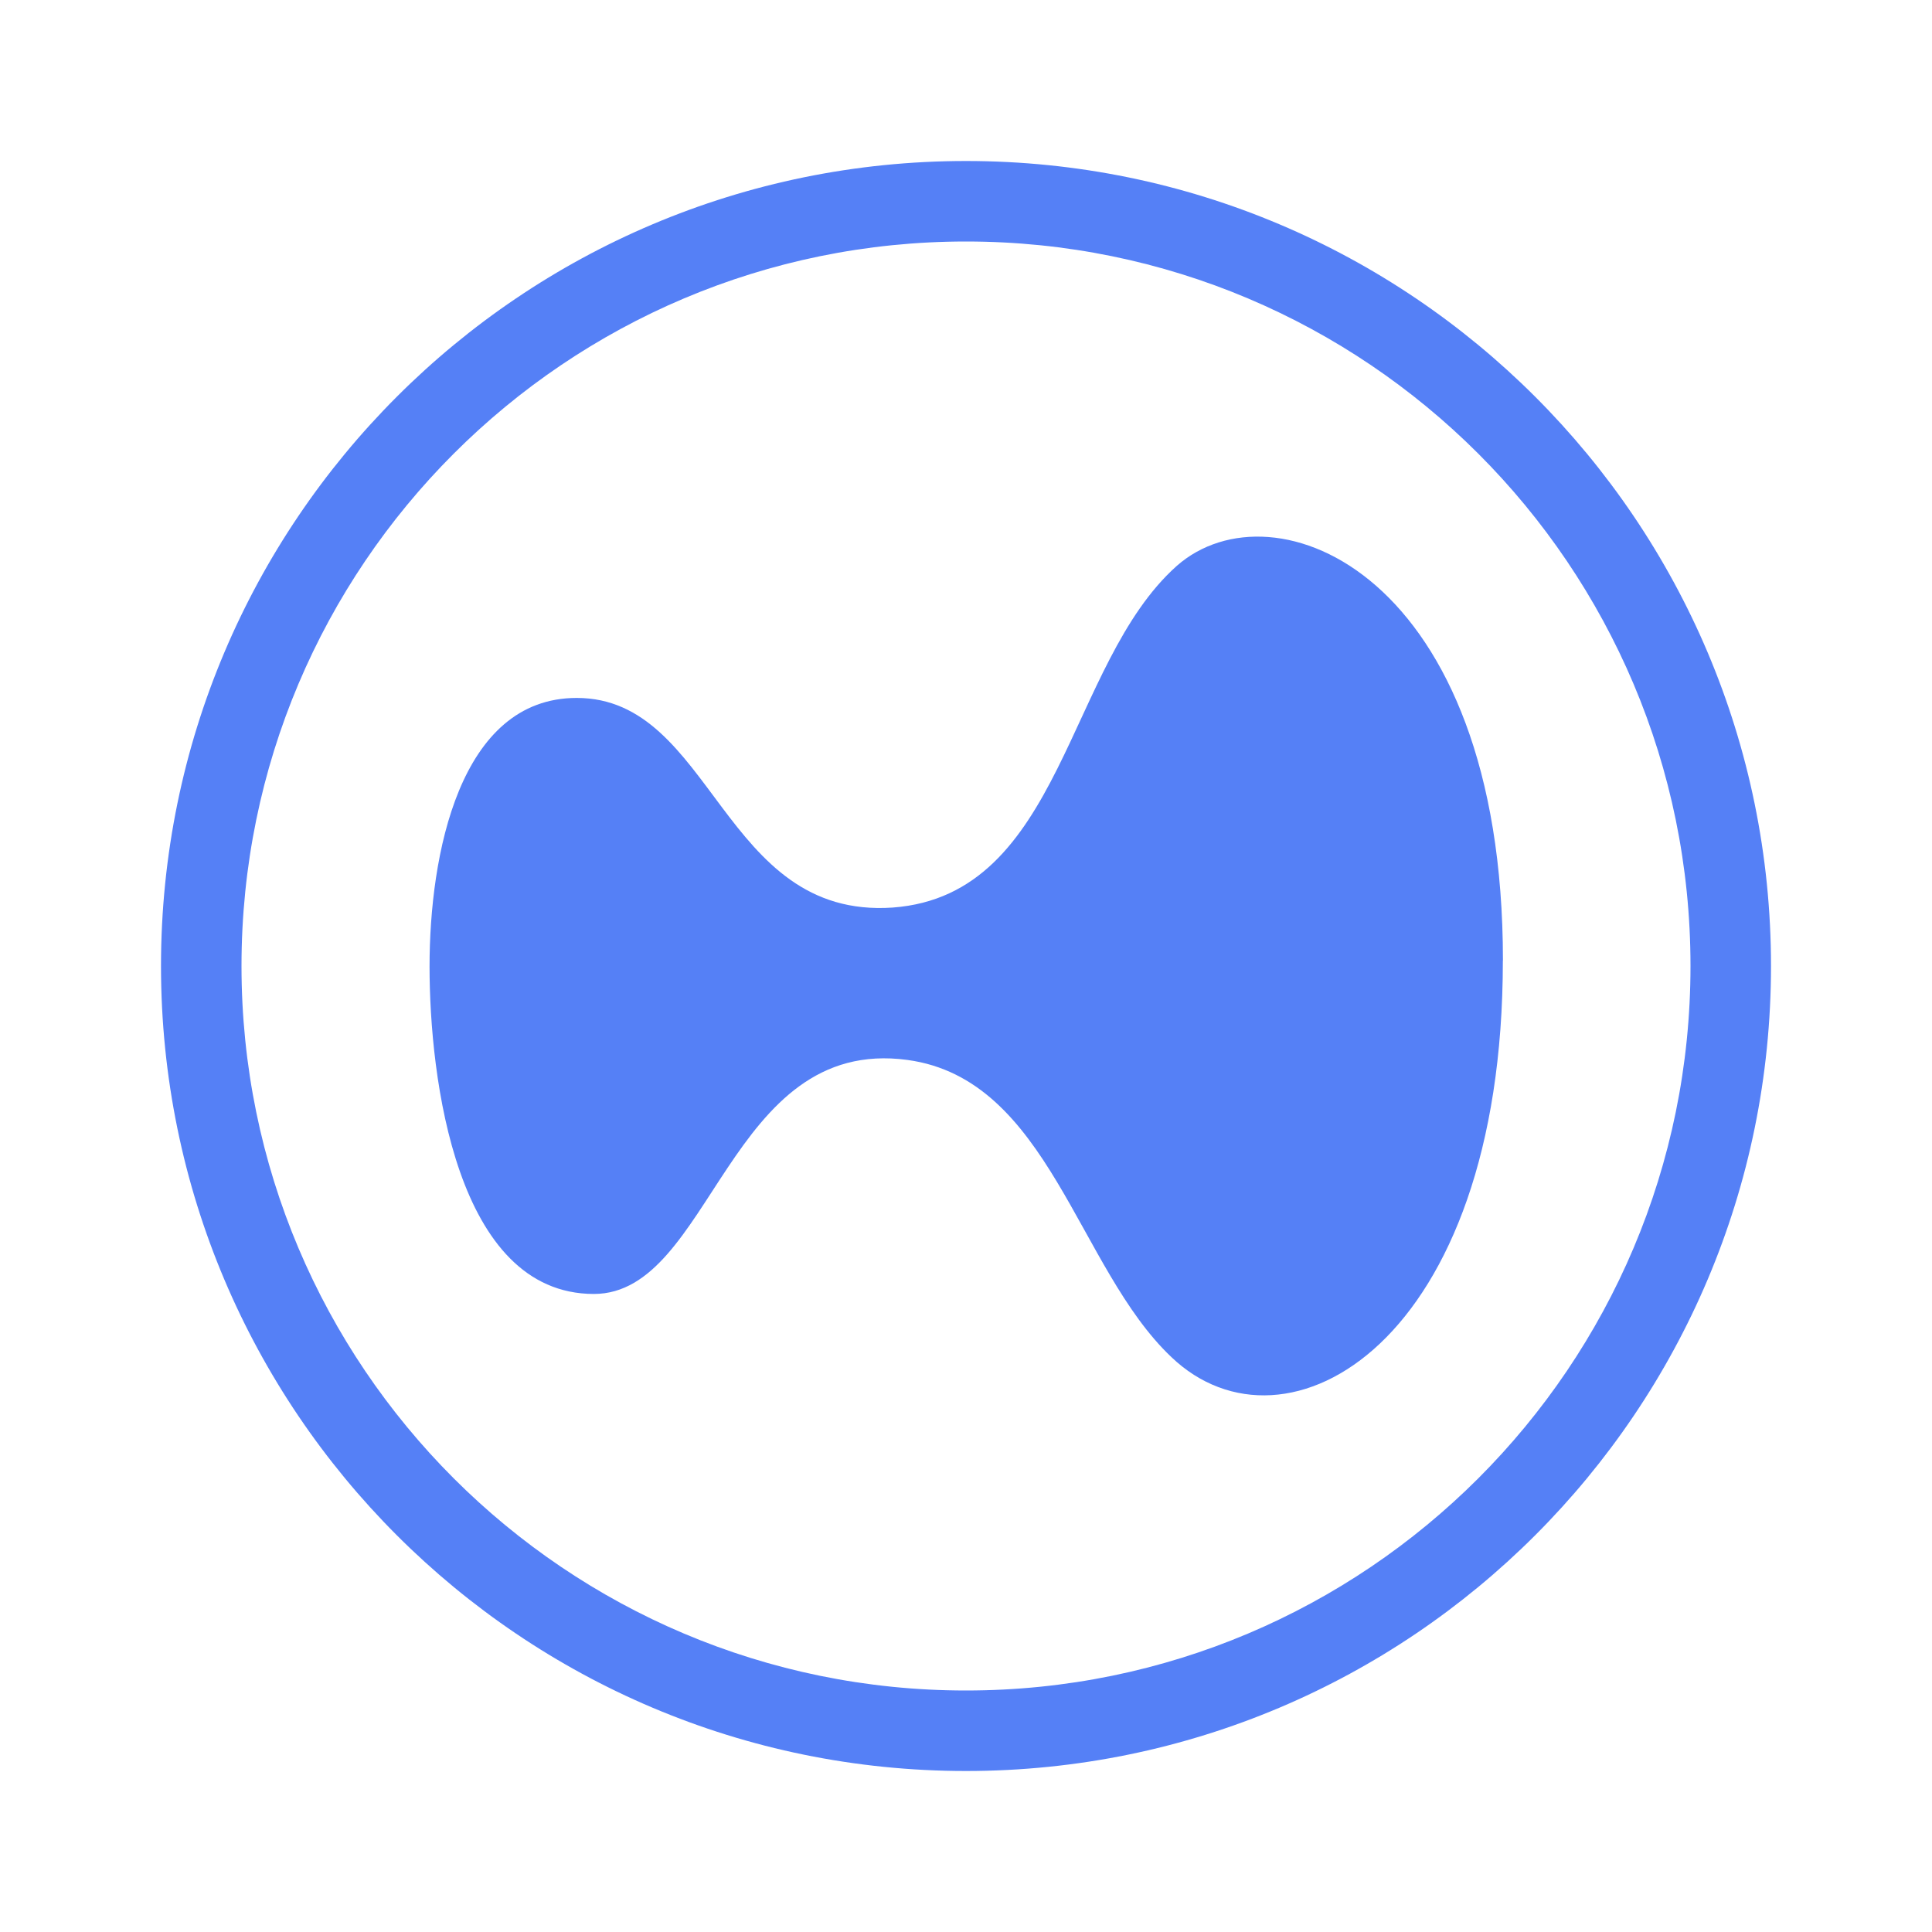<svg width="24" height="24" viewBox="0 0 24 24" fill="none" xmlns="http://www.w3.org/2000/svg">
<g clip-path="url(#clip0_5473_4445)">
<path d="M18.669 11.933C18.669 16.691 15.972 18.217 14.551 16.858C13.38 15.749 13.033 13.407 11.273 13.167C9.04 12.864 8.846 16.074 7.377 16.074C5.665 16.073 5.336 13.386 5.336 12.006C5.336 10.626 5.704 8.67 7.164 8.67C8.866 8.67 8.962 11.421 11.09 11.274C13.207 11.117 13.246 8.252 14.619 7.029C15.818 5.972 18.67 7.112 18.67 11.932L18.669 11.933Z" fill="#5580F6"/>
</g>
<path d="M21 12C21 7.029 16.971 3 12 3C7.029 3 3 7.029 3 12C3 16.971 7.029 21 12 21V22C6.477 22 2 17.523 2 12C2 6.477 6.477 2 12 2C17.523 2 22 6.477 22 12C22 17.523 17.523 22 12 22V21C16.971 21 21 16.971 21 12Z" fill="#5580F6"/>
<defs>
<clipPath id="clip0_5473_4445">
<rect width="13.333" height="10.667" fill="white" transform="translate(5.336 6.667)"/>
</clipPath>
</defs>
</svg>
